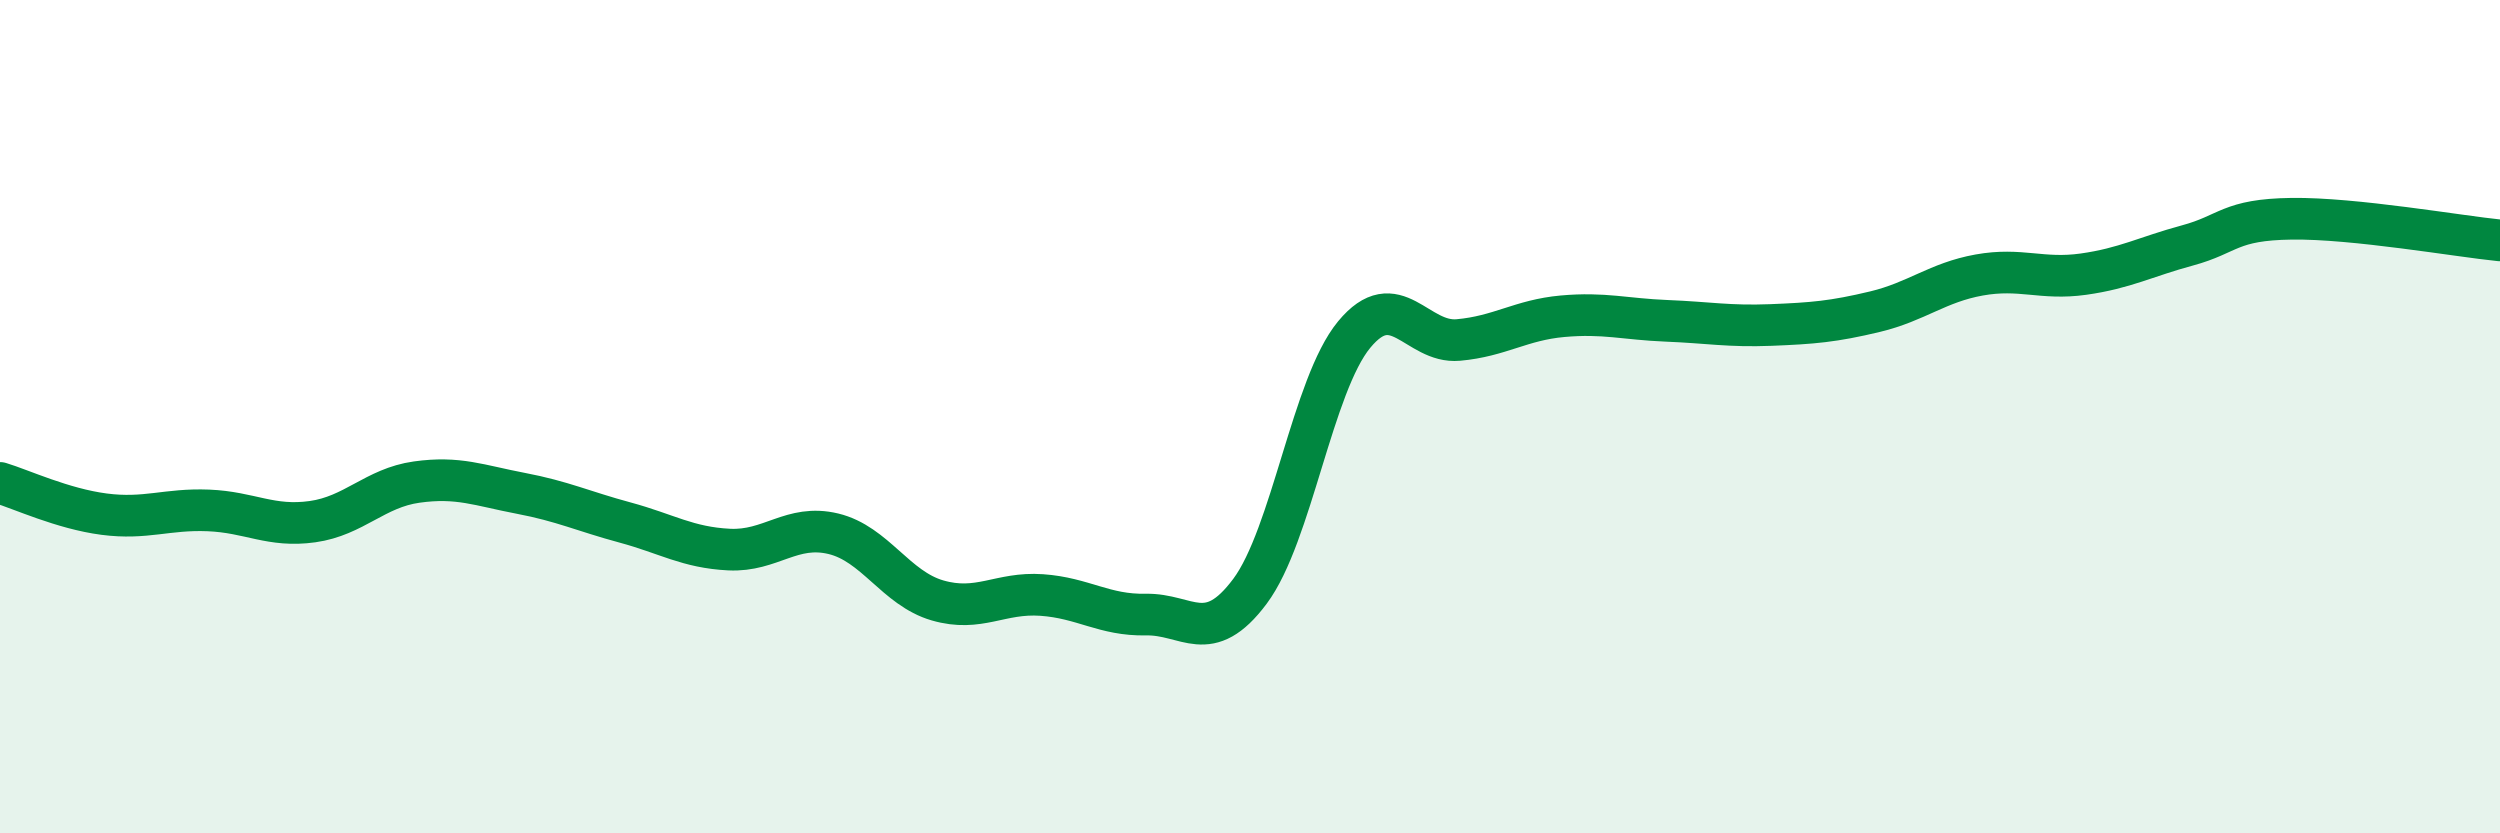 
    <svg width="60" height="20" viewBox="0 0 60 20" xmlns="http://www.w3.org/2000/svg">
      <path
        d="M 0,11.59 C 0.5,11.74 1.5,12.21 2.5,12.34 C 3.5,12.47 4,12.21 5,12.25 C 6,12.29 6.5,12.66 7.5,12.52 C 8.5,12.38 9,11.71 10,11.57 C 11,11.43 11.5,11.65 12.5,11.84 C 13.5,12.03 14,12.27 15,12.54 C 16,12.81 16.5,13.14 17.5,13.19 C 18.5,13.24 19,12.57 20,12.81 C 21,13.05 21.5,14.12 22.5,14.41 C 23.5,14.7 24,14.21 25,14.28 C 26,14.35 26.5,14.77 27.5,14.75 C 28.5,14.73 29,15.53 30,14.19 C 31,12.85 31.5,9.24 32.5,8.03 C 33.5,6.82 34,8.25 35,8.16 C 36,8.07 36.5,7.68 37.5,7.59 C 38.5,7.5 39,7.66 40,7.7 C 41,7.74 41.5,7.84 42.5,7.8 C 43.5,7.76 44,7.72 45,7.48 C 46,7.24 46.5,6.78 47.5,6.6 C 48.5,6.42 49,6.72 50,6.58 C 51,6.44 51.5,6.16 52.5,5.89 C 53.5,5.62 53.5,5.27 55,5.25 C 56.5,5.23 59,5.67 60,5.77L60 20L0 20Z"
        fill="#008740"
        opacity="0.1"
        stroke-linecap="round"
        stroke-linejoin="round"
      />
      <path
        d="M 0,11.59 C 0.5,11.74 1.5,12.21 2.5,12.34 C 3.5,12.47 4,12.21 5,12.25 C 6,12.29 6.5,12.66 7.5,12.52 C 8.5,12.38 9,11.71 10,11.57 C 11,11.43 11.5,11.65 12.5,11.84 C 13.5,12.03 14,12.27 15,12.54 C 16,12.81 16.5,13.14 17.5,13.19 C 18.5,13.24 19,12.57 20,12.81 C 21,13.05 21.5,14.12 22.5,14.41 C 23.5,14.7 24,14.21 25,14.28 C 26,14.35 26.5,14.77 27.5,14.75 C 28.5,14.73 29,15.53 30,14.19 C 31,12.85 31.5,9.24 32.5,8.03 C 33.5,6.82 34,8.25 35,8.16 C 36,8.07 36.5,7.68 37.5,7.59 C 38.5,7.5 39,7.66 40,7.7 C 41,7.74 41.5,7.84 42.5,7.8 C 43.5,7.76 44,7.72 45,7.48 C 46,7.24 46.5,6.78 47.5,6.6 C 48.5,6.42 49,6.72 50,6.58 C 51,6.44 51.5,6.16 52.5,5.89 C 53.5,5.62 53.5,5.27 55,5.25 C 56.5,5.23 59,5.67 60,5.77"
        stroke="#008740"
        stroke-width="1"
        fill="none"
        stroke-linecap="round"
        stroke-linejoin="round"
      />
    </svg>
  
